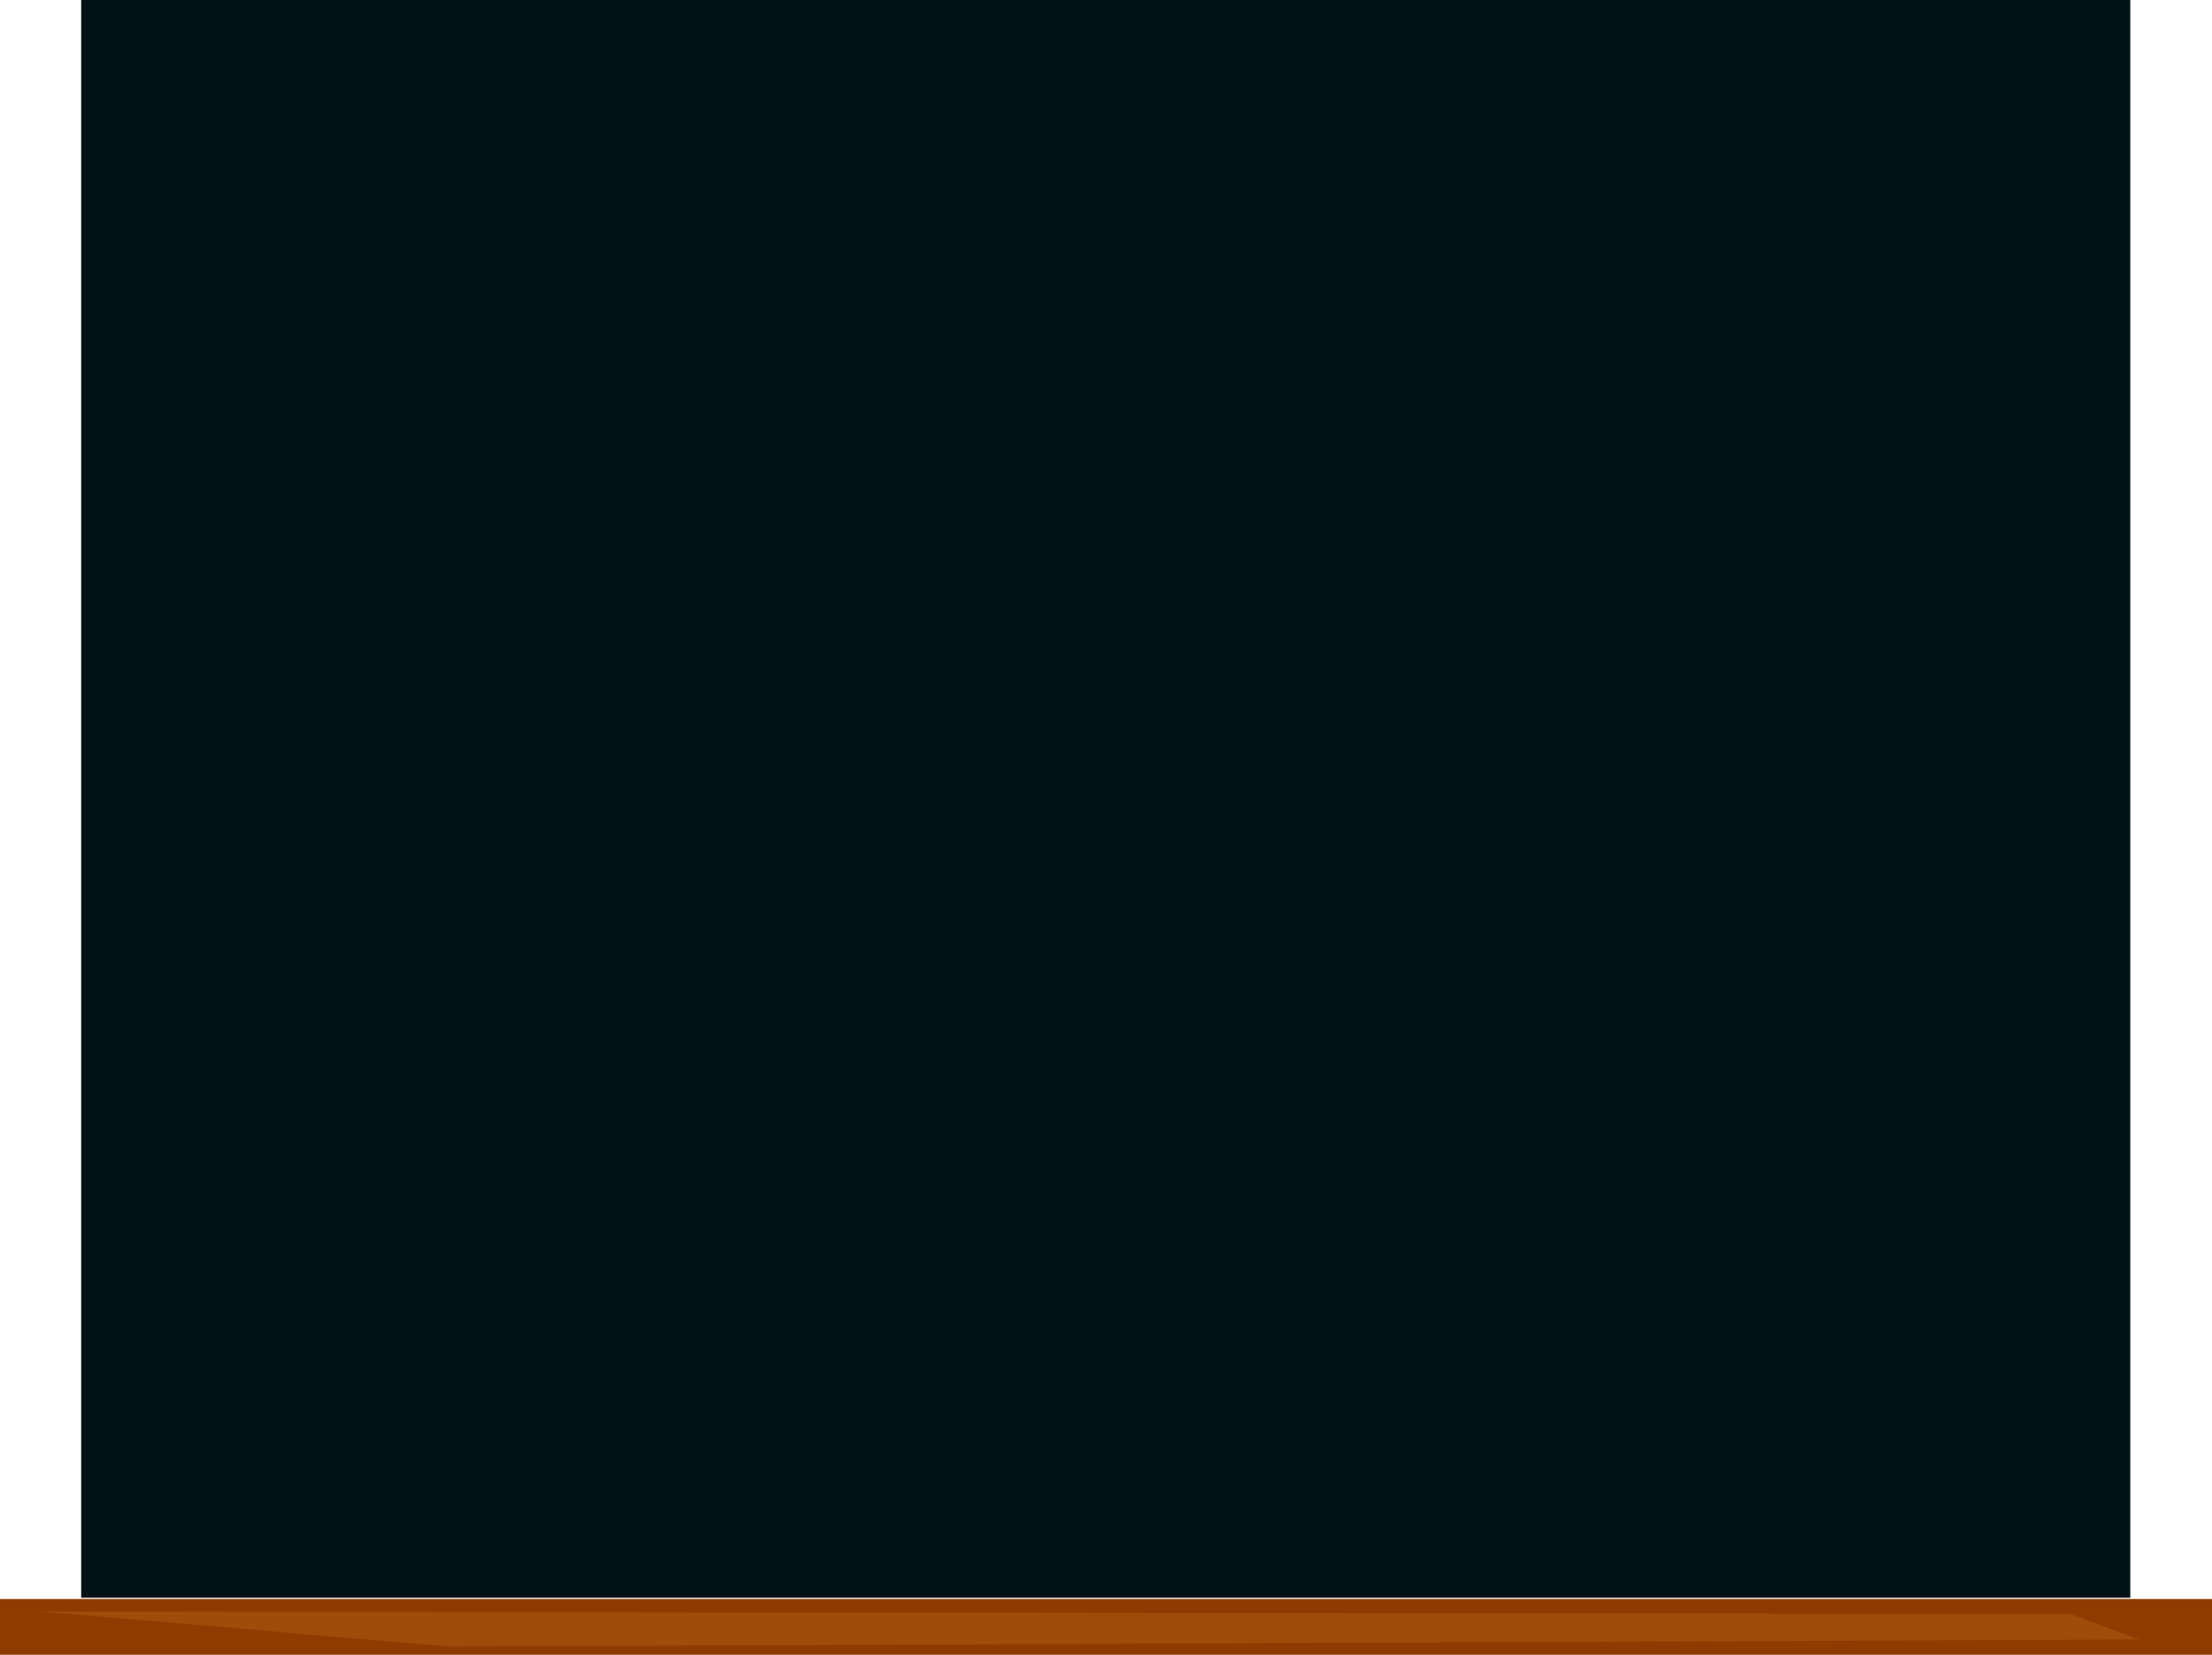 <?xml version="1.0" encoding="UTF-8" standalone="no"?>
<svg xmlns:xlink="http://www.w3.org/1999/xlink" height="454.45px" width="607.65px" xmlns="http://www.w3.org/2000/svg">
  <g transform="matrix(1.0, 0.0, 0.0, 1.0, 303.8, 219.75)">
    <path d="M281.4 219.05 L-281.5 219.05 -281.5 -219.75 281.4 -219.75 281.4 219.05" fill="#001215" fill-rule="evenodd" stroke="none"/>
    <path d="M303.85 234.7 L-303.8 234.7 -303.8 219.4 303.85 219.4 303.85 234.7" fill="#8f3a00" fill-rule="evenodd" stroke="none"/>
    <path d="M283.9 230.5 L-180.3 232.45 -292.65 222.85 264.9 223.5 283.9 230.5" fill="#a04b0a" fill-rule="evenodd" stroke="none"/>
  </g>
</svg>
